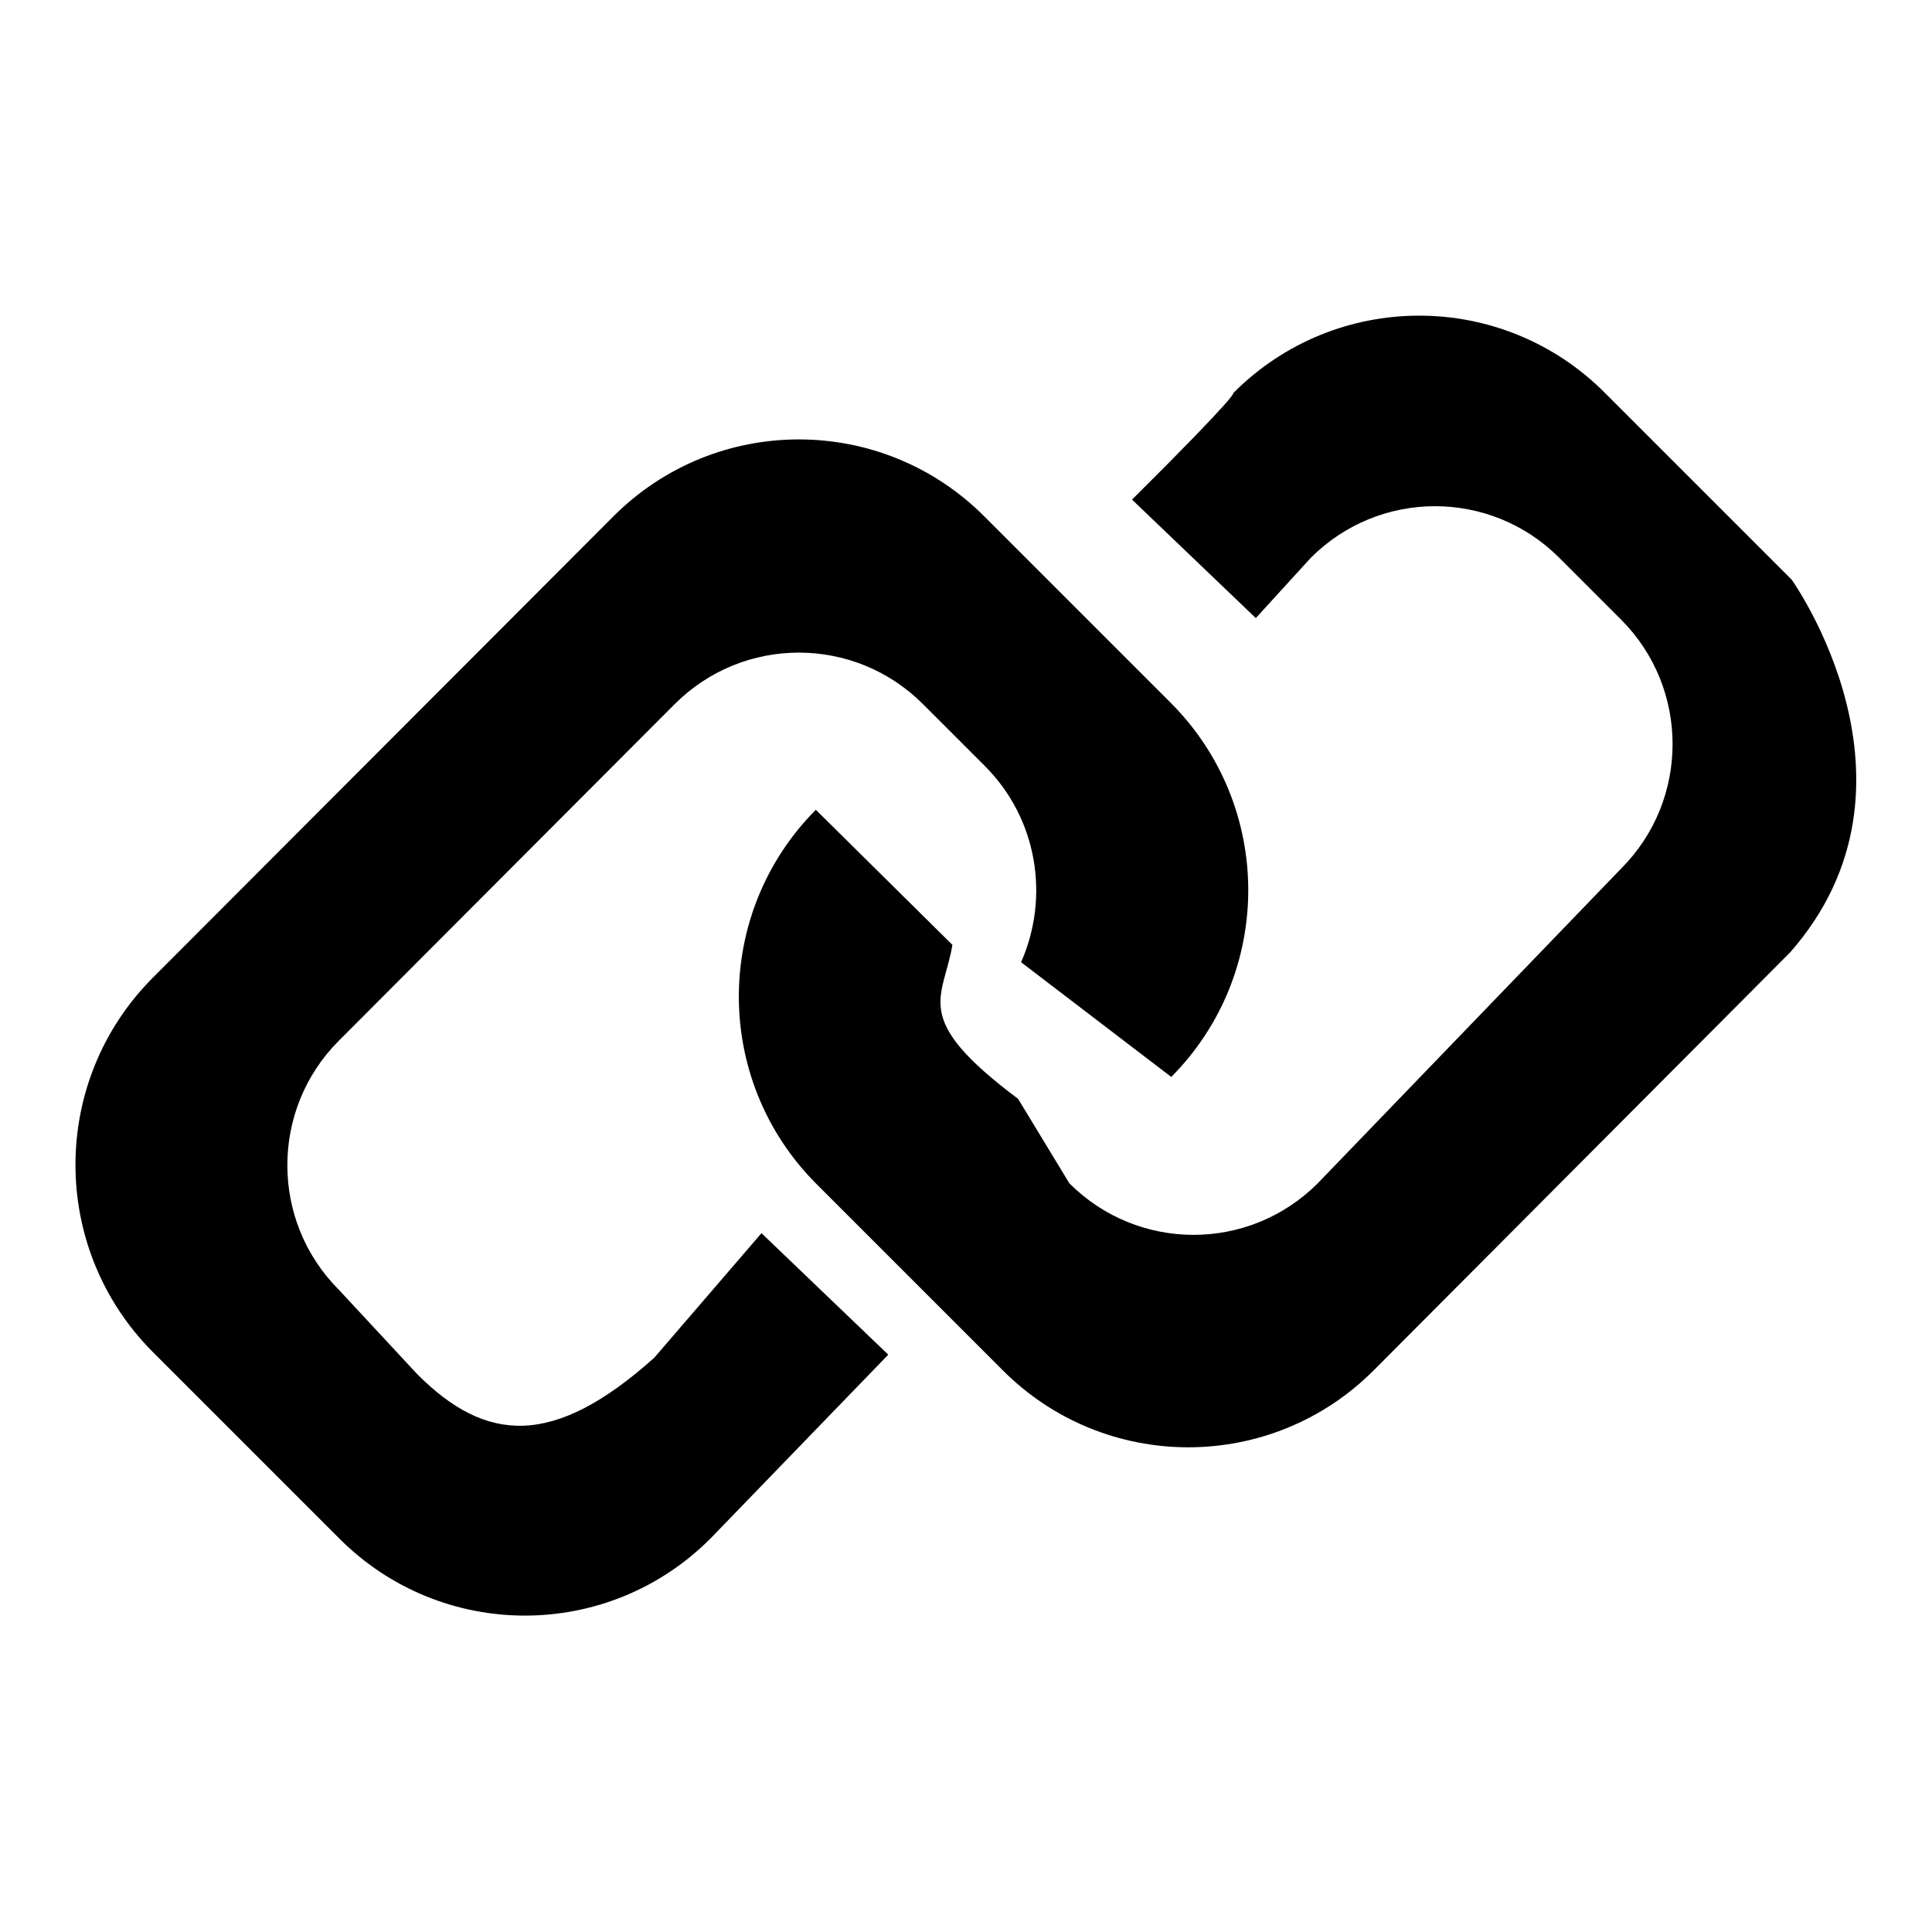 <?xml version="1.0" encoding="utf-8"?>
<!-- Svg Vector Icons : http://www.onlinewebfonts.com/icon -->
<!DOCTYPE svg PUBLIC "-//W3C//DTD SVG 1.1//EN" "http://www.w3.org/Graphics/SVG/1.1/DTD/svg11.dtd">
<svg version="1.1" xmlns="http://www.w3.org/2000/svg" xmlns:xlink="http://www.w3.org/1999/xlink" x="0px" y="0px" viewBox="0 0 256 256" enable-background="new 0 0 256 256" xml:space="preserve">
<g> <path fill="#000000" d="M86.7,179.9c-13.4,12-22.3,11.3-31.4,2.2l-10.4-11.2c-9.1-9.1-9.1-23.9,0-33l44.5-44.6 c9.1-9.1,23.8-9.1,32.9,0l8.2,8.2c7,7,8.6,17.4,4.8,26l19.9,15.2c13.6-13.7,13.6-35.8,0-49.5l-24.7-24.7 c-13.6-13.7-35.7-13.7-49.3,0l-61,61.1c-13.6,13.7-13.6,35.8,0,49.5l24.7,24.7c13.6,13.7,35.7,13.7,49.3,0l23.5-24.3l-16.8-16.1 L86.7,179.9z M237.4,76.8l-24.7-24.7c-13.6-13.7-35.7-13.7-49.3,0c0,0,1-0.2-13.4,14.1l16.4,15.7l7.3-8c9.1-9.1,23.8-9.1,32.9,0 l8.2,8.2c9.1,9.1,9.1,23.9,0,33l-40.2,41.7c-9.1,9.1-23.8,9.1-32.9,0l-6.8-11.2c-14.3-10.7-9.9-13.2-8.7-20.4l-18.1-17.9 c-13.6,13.7-13.6,35.8,0,49.5l24.7,24.7c13.6,13.7,35.7,13.7,49.3,0l55.1-55.3C256.8,103.9,237.4,76.8,237.4,76.8z"/></g>
</svg>